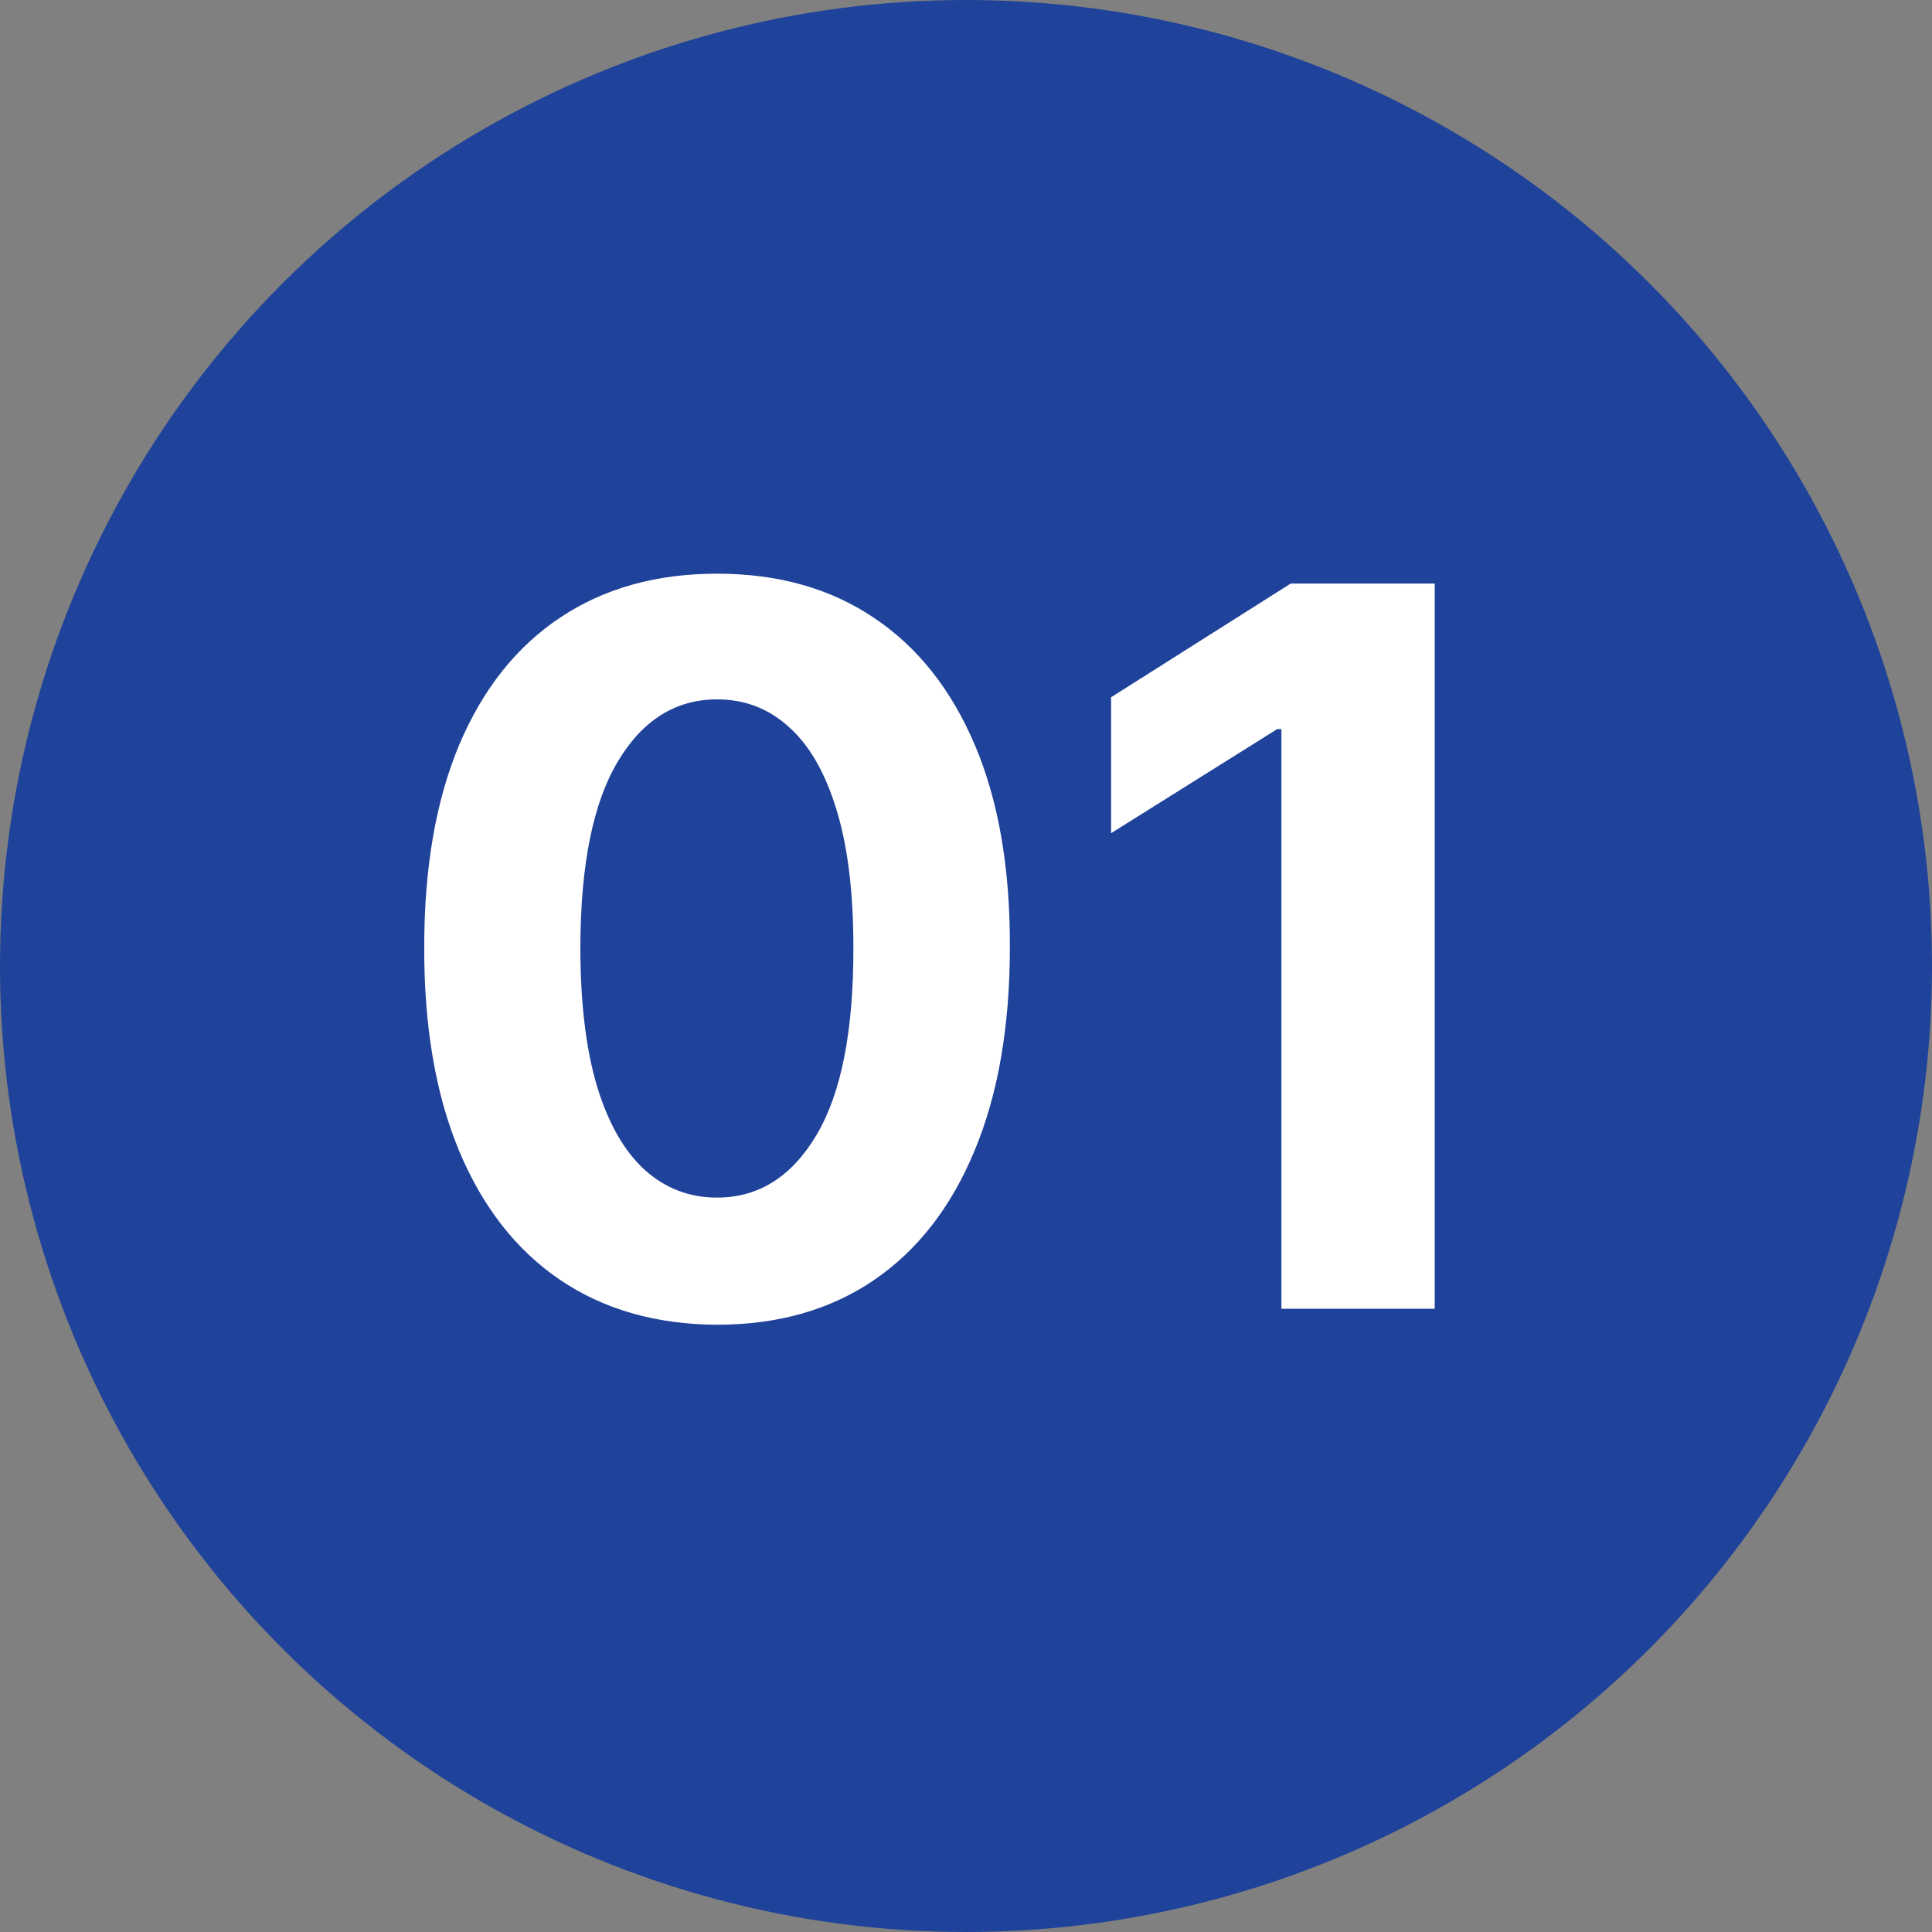 <?xml version="1.0" encoding="UTF-8"?> <svg xmlns="http://www.w3.org/2000/svg" width="31" height="31" viewBox="0 0 31 31" fill="none"><rect x="0" y="0" width="31" height="31" fill="#808080" stroke="none"/> <circle cx="15.5" cy="15.5" r="15.5" fill="#1F429A"></circle> <path d="M11.506 21.256C10.528 21.252 9.688 21.011 8.983 20.534C8.282 20.057 7.742 19.366 7.364 18.46C6.989 17.555 6.803 16.466 6.807 15.193C6.807 13.924 6.994 12.843 7.369 11.949C7.748 11.055 8.288 10.375 8.989 9.909C9.693 9.439 10.532 9.205 11.506 9.205C12.479 9.205 13.316 9.439 14.017 9.909C14.722 10.379 15.263 11.061 15.642 11.954C16.021 12.845 16.208 13.924 16.204 15.193C16.204 16.47 16.015 17.561 15.636 18.466C15.261 19.371 14.723 20.062 14.023 20.54C13.322 21.017 12.483 21.256 11.506 21.256ZM11.506 19.216C12.172 19.216 12.704 18.881 13.102 18.21C13.5 17.54 13.697 16.534 13.693 15.193C13.693 14.311 13.602 13.576 13.421 12.989C13.242 12.402 12.989 11.96 12.659 11.665C12.333 11.369 11.949 11.222 11.506 11.222C10.843 11.222 10.312 11.553 9.915 12.216C9.517 12.879 9.316 13.871 9.312 15.193C9.312 16.087 9.402 16.833 9.58 17.432C9.761 18.026 10.017 18.474 10.347 18.773C10.676 19.068 11.062 19.216 11.506 19.216ZM23.021 9.364V21H20.561V11.699H20.493L17.828 13.369V11.188L20.709 9.364H23.021Z" fill="white"></path> </svg> 